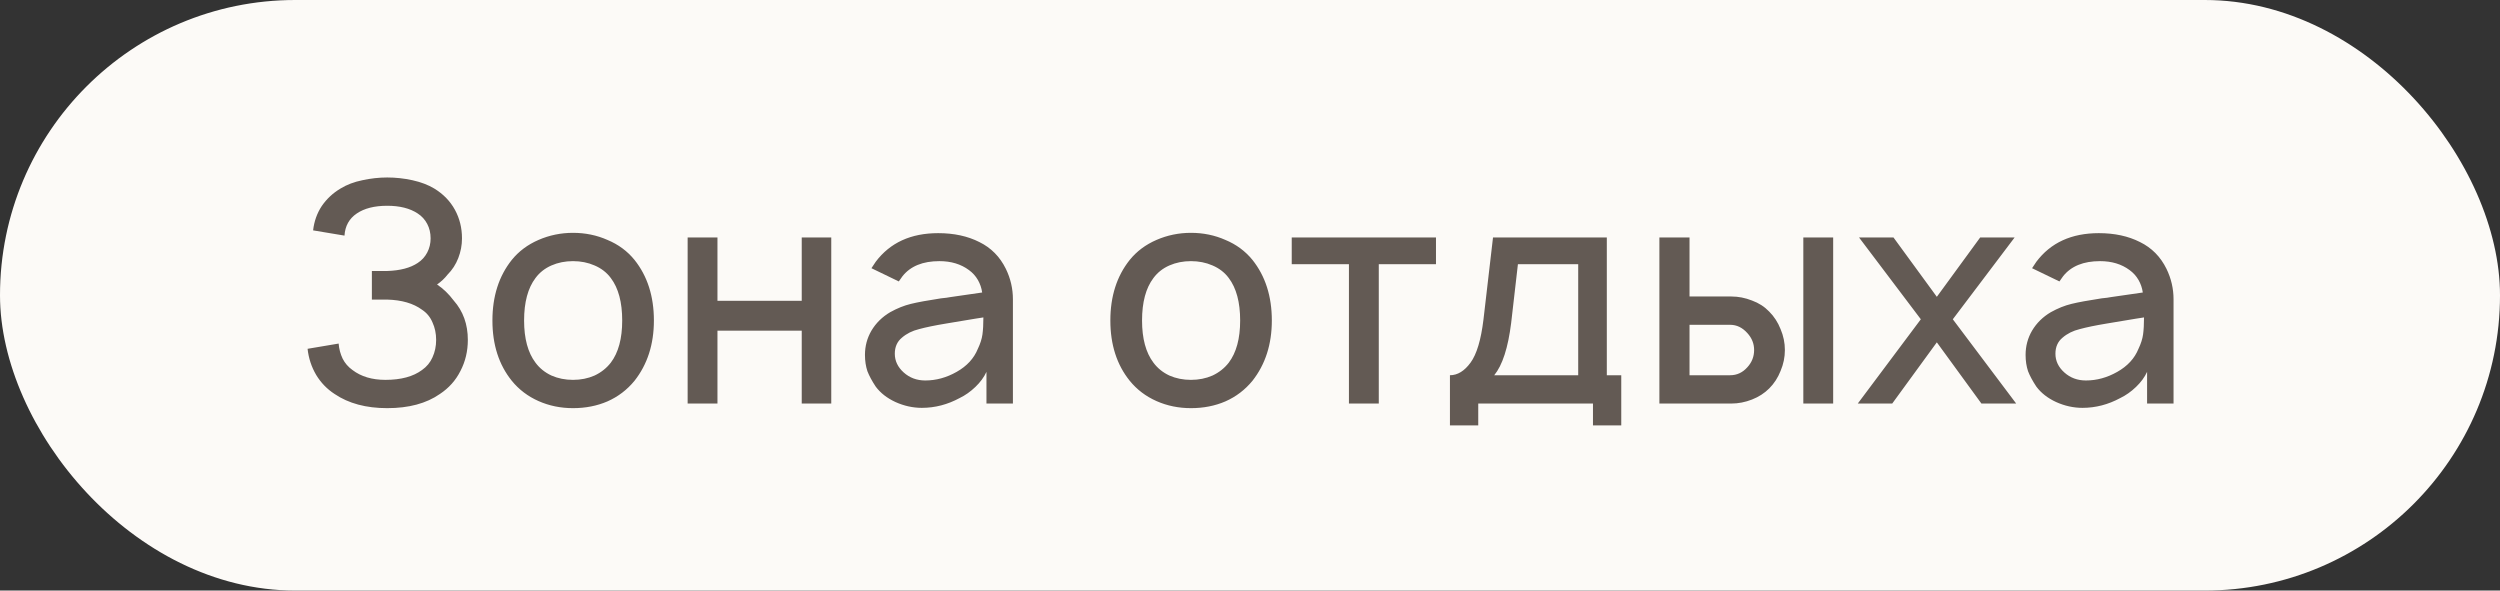 <?xml version="1.0" encoding="UTF-8"?> <svg xmlns="http://www.w3.org/2000/svg" width="127" height="30" viewBox="0 0 127 30" fill="none"><rect x="0" y="0" width="127" height="30" fill="#333333" stroke="none"/><rect width="127" height="30" rx="15" fill="#FCFAF7"></rect><path d="M15.906 11.703C15.958 11.245 16.104 10.833 16.344 10.469C16.594 10.104 16.912 9.807 17.297 9.578C17.62 9.38 17.99 9.24 18.406 9.156C18.833 9.062 19.255 9.016 19.672 9.016C20.099 9.016 20.526 9.062 20.953 9.156C21.38 9.25 21.75 9.391 22.062 9.578C22.521 9.859 22.87 10.219 23.109 10.656C23.349 11.094 23.469 11.578 23.469 12.109C23.469 12.453 23.406 12.787 23.281 13.109C23.156 13.432 22.974 13.713 22.734 13.953C22.588 14.141 22.412 14.307 22.203 14.453C22.516 14.662 22.797 14.932 23.047 15.266C23.526 15.807 23.766 16.474 23.766 17.266C23.766 17.838 23.641 18.365 23.391 18.844C23.151 19.323 22.802 19.713 22.344 20.016C21.656 20.495 20.766 20.734 19.672 20.734C18.599 20.734 17.708 20.495 17 20.016C16.615 19.766 16.302 19.443 16.062 19.047C15.823 18.641 15.677 18.198 15.625 17.719L17.203 17.453C17.224 17.724 17.292 17.979 17.406 18.219C17.521 18.448 17.688 18.641 17.906 18.797C18.344 19.13 18.901 19.297 19.578 19.297C20.37 19.297 20.99 19.13 21.438 18.797C21.677 18.63 21.854 18.417 21.969 18.156C22.094 17.885 22.156 17.588 22.156 17.266C22.156 16.943 22.094 16.646 21.969 16.375C21.854 16.104 21.677 15.891 21.438 15.734C21 15.412 20.412 15.24 19.672 15.219H18.891V13.766H19.672C20.328 13.745 20.844 13.609 21.219 13.359C21.427 13.224 21.588 13.047 21.703 12.828C21.818 12.609 21.875 12.37 21.875 12.109C21.875 11.838 21.818 11.594 21.703 11.375C21.588 11.156 21.427 10.979 21.219 10.844C20.823 10.583 20.307 10.453 19.672 10.453C19.026 10.453 18.51 10.583 18.125 10.844C17.74 11.104 17.531 11.479 17.5 11.969L15.906 11.703ZM29.108 20.734C28.483 20.734 27.9 20.615 27.358 20.375C26.817 20.135 26.364 19.792 25.999 19.344C25.343 18.531 25.015 17.51 25.015 16.281C25.015 15.052 25.343 14.026 25.999 13.203C26.353 12.766 26.806 12.427 27.358 12.188C27.91 11.948 28.494 11.828 29.108 11.828C29.733 11.828 30.317 11.948 30.858 12.188C31.41 12.417 31.869 12.755 32.233 13.203C32.89 14.026 33.218 15.052 33.218 16.281C33.218 17.49 32.89 18.51 32.233 19.344C31.858 19.802 31.4 20.151 30.858 20.391C30.327 20.62 29.744 20.734 29.108 20.734ZM31.03 18.422C31.416 17.912 31.608 17.198 31.608 16.281C31.608 15.354 31.416 14.635 31.03 14.125C30.822 13.844 30.546 13.63 30.202 13.484C29.869 13.338 29.504 13.266 29.108 13.266C28.713 13.266 28.348 13.338 28.015 13.484C27.681 13.63 27.41 13.844 27.202 14.125C26.817 14.635 26.624 15.354 26.624 16.281C26.624 17.198 26.817 17.912 27.202 18.422C27.41 18.703 27.681 18.922 28.015 19.078C28.348 19.224 28.713 19.297 29.108 19.297C29.504 19.297 29.869 19.224 30.202 19.078C30.535 18.922 30.811 18.703 31.03 18.422ZM42.228 12.062V20.5H40.728V16.797H36.447V20.5H34.932V12.062H36.447V15.281H40.728V12.062H42.228ZM44.269 13.625L44.487 13.297C45.217 12.328 46.274 11.844 47.659 11.844C48.461 11.844 49.159 11.995 49.753 12.297C50.347 12.588 50.795 13.042 51.097 13.656C51.336 14.146 51.456 14.662 51.456 15.203V20.5H50.112V18.891C49.987 19.162 49.8 19.417 49.55 19.656C49.3 19.896 49.034 20.083 48.753 20.219C48.138 20.552 47.498 20.719 46.831 20.719C46.373 20.719 45.925 20.62 45.487 20.422C45.06 20.224 44.727 19.963 44.487 19.641C44.3 19.359 44.159 19.099 44.065 18.859C43.982 18.609 43.94 18.333 43.94 18.031C43.94 17.583 44.05 17.172 44.269 16.797C44.498 16.412 44.815 16.099 45.222 15.859C45.576 15.662 45.925 15.521 46.269 15.438C46.612 15.354 47.123 15.26 47.8 15.156C48.019 15.135 48.175 15.115 48.269 15.094L49.894 14.859C49.862 14.63 49.789 14.417 49.675 14.219C49.56 14.021 49.409 13.854 49.222 13.719C48.815 13.417 48.315 13.266 47.722 13.266C46.878 13.266 46.253 13.521 45.847 14.031C45.753 14.156 45.69 14.245 45.659 14.297L44.269 13.625ZM49.55 16.188L48.05 16.438C47.487 16.531 47.034 16.625 46.69 16.719C46.347 16.802 46.055 16.948 45.815 17.156C45.576 17.354 45.456 17.625 45.456 17.969C45.456 18.333 45.607 18.651 45.909 18.922C46.211 19.193 46.576 19.328 47.003 19.328C47.555 19.328 48.086 19.182 48.597 18.891C49.117 18.599 49.477 18.208 49.675 17.719C49.8 17.458 49.878 17.213 49.909 16.984C49.94 16.755 49.956 16.469 49.956 16.125L49.55 16.188ZM60.5 20.734C59.875 20.734 59.292 20.615 58.75 20.375C58.208 20.135 57.755 19.792 57.391 19.344C56.734 18.531 56.406 17.51 56.406 16.281C56.406 15.052 56.734 14.026 57.391 13.203C57.745 12.766 58.198 12.427 58.75 12.188C59.302 11.948 59.885 11.828 60.5 11.828C61.125 11.828 61.708 11.948 62.25 12.188C62.802 12.417 63.26 12.755 63.625 13.203C64.281 14.026 64.609 15.052 64.609 16.281C64.609 17.49 64.281 18.51 63.625 19.344C63.25 19.802 62.792 20.151 62.25 20.391C61.719 20.62 61.135 20.734 60.5 20.734ZM62.422 18.422C62.807 17.912 63 17.198 63 16.281C63 15.354 62.807 14.635 62.422 14.125C62.214 13.844 61.938 13.63 61.594 13.484C61.26 13.338 60.896 13.266 60.5 13.266C60.104 13.266 59.74 13.338 59.406 13.484C59.073 13.63 58.802 13.844 58.594 14.125C58.208 14.635 58.016 15.354 58.016 16.281C58.016 17.198 58.208 17.912 58.594 18.422C58.802 18.703 59.073 18.922 59.406 19.078C59.74 19.224 60.104 19.297 60.5 19.297C60.896 19.297 61.26 19.224 61.594 19.078C61.927 18.922 62.203 18.703 62.422 18.422ZM72.948 13.422H70.042V20.5H68.526V13.422H65.62V12.062H72.948V13.422ZM81.626 19.062H82.36V21.609H80.923V20.5H75.095V21.609H73.657V19.062C74.043 19.062 74.392 18.849 74.704 18.422C75.017 17.995 75.235 17.266 75.36 16.234L75.845 12.062H81.626V19.062ZM80.173 13.422H77.11L76.767 16.406C76.61 17.667 76.324 18.552 75.907 19.062H80.173V13.422ZM85.828 12.062V15.062H87.953C88.307 15.062 88.656 15.13 89 15.266C89.344 15.391 89.635 15.578 89.875 15.828C90.125 16.078 90.318 16.375 90.453 16.719C90.599 17.062 90.672 17.417 90.672 17.781C90.672 18.146 90.599 18.5 90.453 18.844C90.318 19.188 90.125 19.484 89.875 19.734C89.635 19.974 89.344 20.162 89 20.297C88.656 20.432 88.307 20.5 87.953 20.5H84.297V12.062H85.828ZM93.125 12.062V20.5H91.609V12.062H93.125ZM85.828 19.062H87.891C88.234 19.062 88.526 18.927 88.766 18.656C88.995 18.406 89.109 18.115 89.109 17.781C89.109 17.458 88.995 17.172 88.766 16.922C88.516 16.641 88.224 16.5 87.891 16.5H85.828V19.062ZM99.203 16.219L102.422 20.5H100.656L98.391 17.391L96.125 20.5H94.375L97.578 16.219L94.438 12.062H96.188L98.391 15.078L100.594 12.062H102.344L99.203 16.219ZM103.229 13.625L103.447 13.297C104.176 12.328 105.234 11.844 106.619 11.844C107.421 11.844 108.119 11.995 108.713 12.297C109.307 12.588 109.755 13.042 110.057 13.656C110.296 14.146 110.416 14.662 110.416 15.203V20.5H109.072V18.891C108.947 19.162 108.76 19.417 108.51 19.656C108.26 19.896 107.994 20.083 107.713 20.219C107.098 20.552 106.458 20.719 105.791 20.719C105.333 20.719 104.885 20.62 104.447 20.422C104.02 20.224 103.687 19.963 103.447 19.641C103.26 19.359 103.119 19.099 103.025 18.859C102.942 18.609 102.9 18.333 102.9 18.031C102.9 17.583 103.01 17.172 103.229 16.797C103.458 16.412 103.775 16.099 104.182 15.859C104.536 15.662 104.885 15.521 105.229 15.438C105.572 15.354 106.083 15.26 106.76 15.156C106.979 15.135 107.135 15.115 107.229 15.094L108.854 14.859C108.822 14.63 108.749 14.417 108.635 14.219C108.52 14.021 108.369 13.854 108.182 13.719C107.775 13.417 107.275 13.266 106.682 13.266C105.838 13.266 105.213 13.521 104.807 14.031C104.713 14.156 104.65 14.245 104.619 14.297L103.229 13.625ZM108.51 16.188L107.01 16.438C106.447 16.531 105.994 16.625 105.65 16.719C105.307 16.802 105.015 16.948 104.775 17.156C104.536 17.354 104.416 17.625 104.416 17.969C104.416 18.333 104.567 18.651 104.869 18.922C105.171 19.193 105.536 19.328 105.963 19.328C106.515 19.328 107.046 19.182 107.557 18.891C108.077 18.599 108.437 18.208 108.635 17.719C108.76 17.458 108.838 17.213 108.869 16.984C108.9 16.755 108.916 16.469 108.916 16.125L108.51 16.188Z" fill="#635A54"></path></svg> 